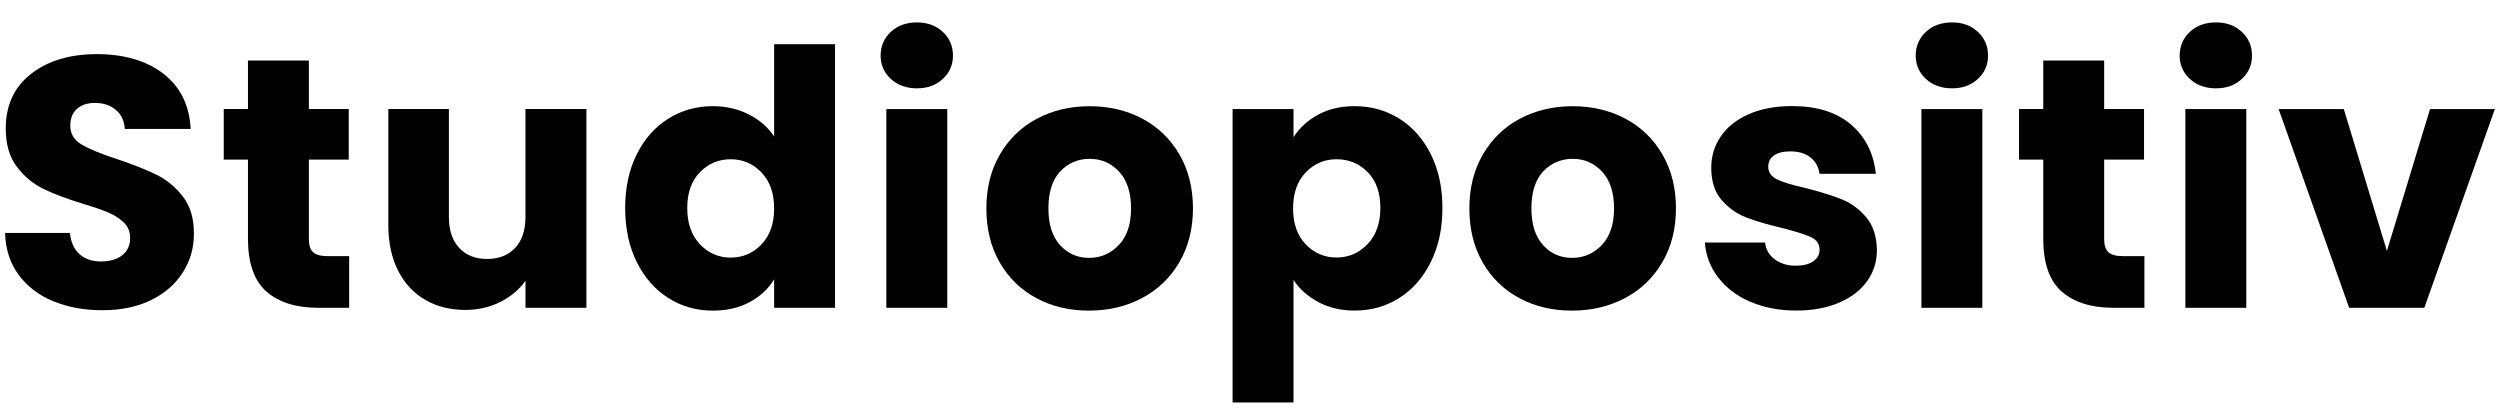 <svg xmlns="http://www.w3.org/2000/svg" id="Ebene_1" viewBox="0 0 600 100"><defs><style>.cls-1{fill:#010102;stroke-width:0px;}</style></defs><path class="cls-1" d="M12.85,72.33c-3.48-1.42-6.26-3.53-8.34-6.33-2.08-2.79-3.18-6.16-3.29-10.09h15.56c.23,2.22,1,3.92,2.31,5.09,1.31,1.17,3.02,1.75,5.13,1.75s3.87-.5,5.13-1.5c1.25-1,1.88-2.38,1.88-4.15,0-1.48-.5-2.71-1.5-3.68-1-.97-2.22-1.77-3.68-2.39-1.45-.63-3.52-1.34-6.2-2.14-3.88-1.2-7.04-2.39-9.49-3.59-2.45-1.2-4.56-2.96-6.33-5.3-1.77-2.34-2.65-5.39-2.65-9.15,0-5.59,2.02-9.96,6.07-13.12,4.05-3.16,9.32-4.74,15.82-4.74s11.94,1.58,15.99,4.74c4.05,3.16,6.21,7.57,6.5,13.21h-15.82c-.11-1.94-.83-3.46-2.14-4.57-1.31-1.11-2.99-1.67-5.04-1.67-1.77,0-3.19.47-4.27,1.41-1.08.94-1.62,2.29-1.62,4.06,0,1.94.91,3.45,2.74,4.53,1.82,1.08,4.67,2.25,8.55,3.5,3.87,1.31,7.02,2.56,9.45,3.76,2.42,1.2,4.52,2.94,6.28,5.21,1.77,2.28,2.65,5.21,2.65,8.81s-.87,6.53-2.61,9.32c-1.74,2.79-4.26,5.02-7.57,6.67-3.31,1.65-7.21,2.48-11.71,2.48s-8.32-.71-11.8-2.14Z"></path><path class="cls-1" d="M83.8,61.47v12.4h-7.44c-5.3,0-9.43-1.3-12.4-3.89-2.96-2.59-4.45-6.82-4.45-12.7v-18.98h-5.81v-12.14h5.81v-11.63h14.62v11.63h9.57v12.14h-9.57v19.15c0,1.43.34,2.45,1.03,3.08.68.63,1.82.94,3.42.94h5.21Z"></path><path class="cls-1" d="M140.74,26.17v47.7h-14.62v-6.5c-1.48,2.11-3.49,3.8-6.03,5.09-2.54,1.28-5.34,1.92-8.42,1.92-3.65,0-6.87-.81-9.66-2.44-2.79-1.62-4.96-3.98-6.5-7.05-1.54-3.08-2.31-6.7-2.31-10.86v-27.87h14.53v25.9c0,3.19.83,5.67,2.48,7.44,1.65,1.77,3.87,2.65,6.67,2.65s5.1-.88,6.75-2.65c1.65-1.77,2.48-4.25,2.48-7.44v-25.9h14.62Z"></path><path class="cls-1" d="M152.83,37.02c1.85-3.7,4.37-6.55,7.57-8.55,3.19-1.99,6.75-2.99,10.69-2.99,3.13,0,6,.66,8.59,1.97,2.59,1.31,4.63,3.08,6.11,5.3V10.61h14.62v63.26h-14.62v-6.84c-1.37,2.28-3.32,4.1-5.86,5.47-2.54,1.37-5.49,2.05-8.85,2.05-3.93,0-7.49-1.01-10.69-3.03-3.19-2.02-5.71-4.9-7.57-8.63-1.85-3.73-2.78-8.05-2.78-12.95s.93-9.2,2.78-12.91ZM182.75,41.38c-2.02-2.11-4.49-3.16-7.39-3.16s-5.37,1.04-7.39,3.12c-2.02,2.08-3.03,4.94-3.03,8.59s1.01,6.54,3.03,8.68c2.02,2.14,4.49,3.21,7.39,3.21s5.37-1.05,7.39-3.16c2.02-2.11,3.04-4.99,3.04-8.63s-1.01-6.53-3.04-8.63Z"></path><path class="cls-1" d="M213.79,18.94c-1.62-1.51-2.44-3.38-2.44-5.6s.81-4.17,2.44-5.69c1.62-1.51,3.72-2.27,6.28-2.27s4.57.76,6.2,2.27c1.62,1.51,2.44,3.41,2.44,5.69s-.81,4.09-2.44,5.6c-1.62,1.51-3.69,2.26-6.2,2.26s-4.66-.75-6.28-2.26ZM227.34,26.17v47.7h-14.62V26.17h14.62Z"></path><path class="cls-1" d="M248.75,71.56c-3.73-1.99-6.67-4.84-8.81-8.55-2.14-3.7-3.21-8.04-3.21-12.99s1.08-9.22,3.25-12.95c2.17-3.73,5.13-6.6,8.89-8.59,3.76-1.99,7.98-2.99,12.65-2.99s8.89,1,12.65,2.99c3.76,2,6.72,4.86,8.89,8.59,2.17,3.73,3.25,8.05,3.25,12.95s-1.1,9.22-3.29,12.95c-2.19,3.73-5.19,6.6-8.98,8.59-3.79,2-8.02,2.99-12.7,2.99s-8.88-1-12.61-2.99ZM268.5,58.82c1.97-2.05,2.95-4.99,2.95-8.81s-.96-6.75-2.86-8.81c-1.91-2.05-4.26-3.08-7.05-3.08s-5.21,1.01-7.1,3.03c-1.88,2.02-2.82,4.97-2.82,8.85s.93,6.75,2.78,8.81c1.85,2.05,4.17,3.08,6.97,3.08s5.17-1.03,7.14-3.08Z"></path><path class="cls-1" d="M316.33,27.53c2.51-1.37,5.44-2.05,8.81-2.05,3.93,0,7.49,1,10.69,2.99,3.19,2,5.71,4.85,7.57,8.55,1.85,3.71,2.78,8.01,2.78,12.91s-.93,9.22-2.78,12.95c-1.85,3.73-4.37,6.61-7.57,8.63-3.19,2.02-6.75,3.03-10.69,3.03-3.31,0-6.23-.68-8.76-2.05-2.54-1.37-4.52-3.13-5.94-5.3v29.41h-14.62V26.17h14.62v6.75c1.42-2.22,3.39-4.02,5.9-5.39ZM328.25,41.34c-2.02-2.08-4.52-3.12-7.48-3.12s-5.37,1.06-7.4,3.16c-2.02,2.11-3.03,4.99-3.03,8.63s1.01,6.53,3.03,8.63c2.02,2.11,4.49,3.16,7.4,3.16s5.39-1.07,7.44-3.21c2.05-2.14,3.08-5.03,3.08-8.68s-1.01-6.51-3.03-8.59Z"></path><path class="cls-1" d="M364.67,71.56c-3.73-1.99-6.67-4.84-8.81-8.55-2.14-3.7-3.21-8.04-3.21-12.99s1.08-9.22,3.25-12.95c2.17-3.73,5.13-6.6,8.89-8.59,3.76-1.99,7.98-2.99,12.65-2.99s8.89,1,12.65,2.99c3.76,2,6.72,4.86,8.89,8.59,2.17,3.73,3.25,8.05,3.25,12.95s-1.1,9.22-3.29,12.95c-2.19,3.73-5.19,6.6-8.98,8.59-3.79,2-8.02,2.99-12.7,2.99s-8.88-1-12.61-2.99ZM384.42,58.82c1.97-2.05,2.95-4.99,2.95-8.81s-.96-6.75-2.86-8.81c-1.91-2.05-4.26-3.08-7.05-3.08s-5.21,1.01-7.1,3.03c-1.88,2.02-2.82,4.97-2.82,8.85s.93,6.75,2.78,8.81c1.85,2.05,4.17,3.08,6.97,3.08s5.17-1.03,7.14-3.08Z"></path><path class="cls-1" d="M420.02,72.41c-3.25-1.42-5.81-3.38-7.69-5.86-1.88-2.48-2.94-5.26-3.16-8.34h14.45c.17,1.65.94,2.99,2.31,4.02,1.37,1.03,3.05,1.54,5.04,1.54,1.82,0,3.23-.36,4.23-1.07,1-.71,1.5-1.64,1.5-2.78,0-1.37-.71-2.38-2.14-3.04-1.43-.65-3.73-1.38-6.93-2.18-3.42-.8-6.27-1.64-8.55-2.52-2.28-.88-4.25-2.28-5.9-4.19-1.65-1.91-2.48-4.49-2.48-7.74,0-2.74.75-5.23,2.27-7.48,1.51-2.25,3.73-4.03,6.67-5.34,2.93-1.31,6.42-1.97,10.47-1.97,5.98,0,10.7,1.48,14.15,4.45,3.45,2.96,5.43,6.9,5.94,11.8h-13.51c-.23-1.65-.96-2.96-2.18-3.93-1.23-.97-2.84-1.45-4.83-1.45-1.71,0-3.02.33-3.93.98-.91.66-1.37,1.55-1.37,2.69,0,1.37.73,2.39,2.18,3.08s3.72,1.37,6.8,2.05c3.53.91,6.41,1.81,8.63,2.69,2.22.88,4.17,2.31,5.86,4.27,1.68,1.97,2.55,4.6,2.61,7.91,0,2.79-.78,5.29-2.35,7.48-1.57,2.19-3.82,3.92-6.75,5.17s-6.34,1.88-10.22,1.88c-4.16,0-7.87-.71-11.11-2.14Z"></path><path class="cls-1" d="M462.21,18.94c-1.62-1.51-2.44-3.38-2.44-5.6s.81-4.17,2.44-5.69c1.62-1.51,3.72-2.27,6.28-2.27s4.57.76,6.2,2.27c1.62,1.51,2.44,3.41,2.44,5.69s-.81,4.09-2.44,5.6c-1.62,1.51-3.69,2.26-6.2,2.26s-4.66-.75-6.28-2.26ZM475.76,26.17v47.7h-14.62V26.17h14.62Z"></path><path class="cls-1" d="M514.66,61.47v12.4h-7.44c-5.3,0-9.43-1.3-12.4-3.89-2.96-2.59-4.44-6.82-4.44-12.7v-18.98h-5.81v-12.14h5.81v-11.63h14.62v11.63h9.57v12.14h-9.57v19.15c0,1.43.34,2.45,1.03,3.08.68.63,1.82.94,3.42.94h5.21Z"></path><path class="cls-1" d="M525.56,18.94c-1.62-1.51-2.44-3.38-2.44-5.6s.81-4.17,2.44-5.69c1.62-1.51,3.72-2.27,6.28-2.27s4.57.76,6.2,2.27c1.62,1.51,2.44,3.41,2.44,5.69s-.81,4.09-2.44,5.6c-1.62,1.51-3.69,2.26-6.2,2.26s-4.66-.75-6.28-2.26ZM539.11,26.17v47.7h-14.62V26.17h14.62Z"></path><path class="cls-1" d="M572.87,60.19l10.34-34.02h15.56l-16.93,47.7h-18.04l-16.93-47.7h15.64l10.34,34.02Z"></path></svg>